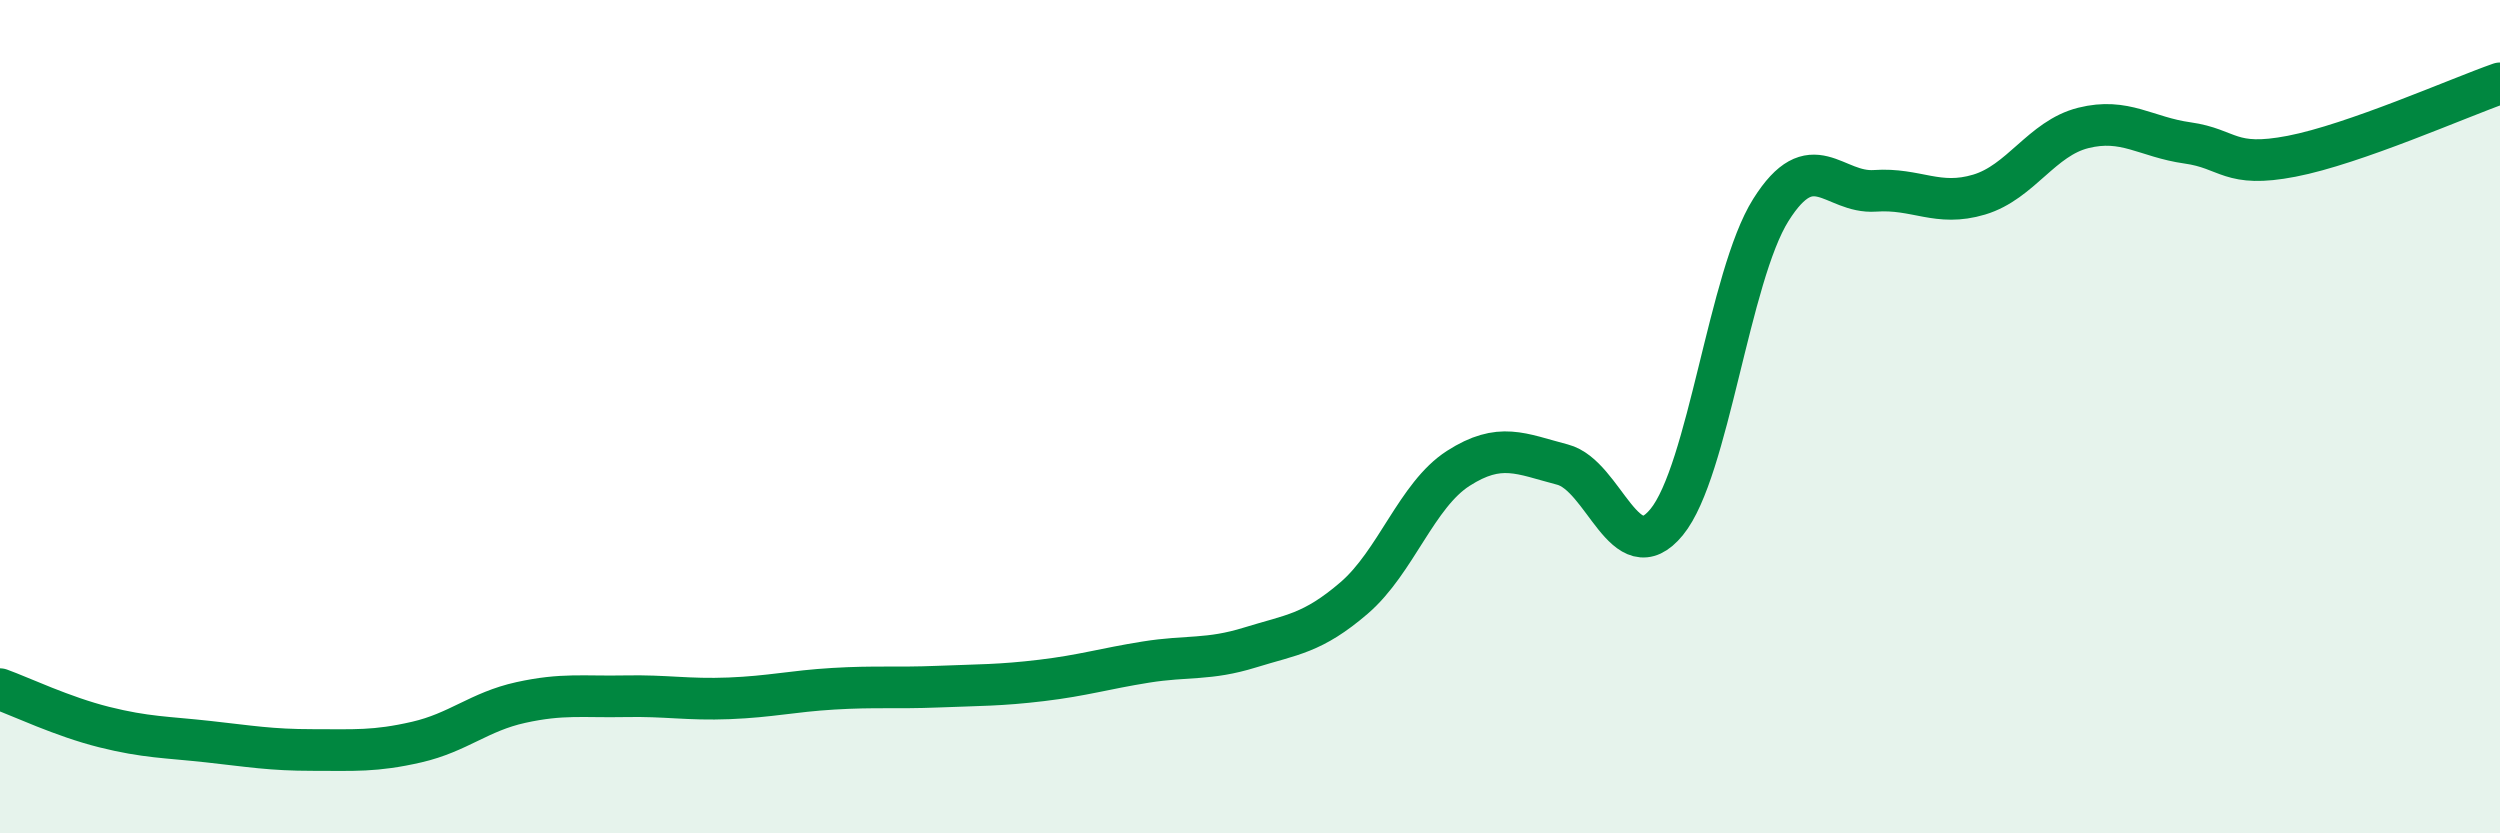 
    <svg width="60" height="20" viewBox="0 0 60 20" xmlns="http://www.w3.org/2000/svg">
      <path
        d="M 0,16.54 C 0.5,16.72 1.5,17.2 2.5,17.45 C 3.5,17.7 4,17.69 5,17.8 C 6,17.91 6.5,18 7.5,18 C 8.5,18 9,18.04 10,17.81 C 11,17.58 11.5,17.08 12.5,16.86 C 13.5,16.64 14,16.73 15,16.71 C 16,16.69 16.5,16.8 17.5,16.76 C 18.5,16.72 19,16.59 20,16.53 C 21,16.47 21.5,16.52 22.5,16.48 C 23.5,16.44 24,16.45 25,16.33 C 26,16.21 26.5,16.05 27.5,15.89 C 28.5,15.73 29,15.85 30,15.54 C 31,15.23 31.5,15.21 32.5,14.35 C 33.5,13.49 34,11.88 35,11.24 C 36,10.6 36.5,10.89 37.5,11.15 C 38.5,11.41 39,13.75 40,12.53 C 41,11.31 41.5,6.63 42.5,5.04 C 43.5,3.45 44,4.65 45,4.58 C 46,4.51 46.5,4.97 47.5,4.67 C 48.5,4.37 49,3.32 50,3.07 C 51,2.82 51.5,3.29 52.5,3.43 C 53.5,3.57 53.5,4.04 55,3.75 C 56.5,3.46 59,2.35 60,2L60 20L0 20Z"
        fill="#008740"
        opacity="0.1"
        stroke-linecap="round"
        stroke-linejoin="round"
      />
      <path
        d="M 0,16.54 C 0.5,16.72 1.5,17.2 2.5,17.45 C 3.5,17.7 4,17.69 5,17.8 C 6,17.91 6.5,18 7.5,18 C 8.5,18 9,18.04 10,17.81 C 11,17.58 11.5,17.08 12.5,16.86 C 13.5,16.64 14,16.73 15,16.71 C 16,16.69 16.5,16.8 17.5,16.76 C 18.5,16.72 19,16.59 20,16.53 C 21,16.47 21.5,16.52 22.5,16.48 C 23.5,16.44 24,16.45 25,16.33 C 26,16.21 26.5,16.05 27.5,15.89 C 28.5,15.73 29,15.85 30,15.54 C 31,15.23 31.5,15.21 32.5,14.35 C 33.5,13.49 34,11.88 35,11.24 C 36,10.6 36.5,10.89 37.5,11.15 C 38.5,11.41 39,13.75 40,12.53 C 41,11.31 41.5,6.63 42.5,5.04 C 43.5,3.45 44,4.65 45,4.58 C 46,4.51 46.5,4.97 47.5,4.67 C 48.5,4.37 49,3.32 50,3.07 C 51,2.82 51.5,3.29 52.5,3.43 C 53.5,3.57 53.5,4.04 55,3.75 C 56.5,3.46 59,2.35 60,2"
        stroke="#008740"
        stroke-width="1"
        fill="none"
        stroke-linecap="round"
        stroke-linejoin="round"
      />
    </svg>
  